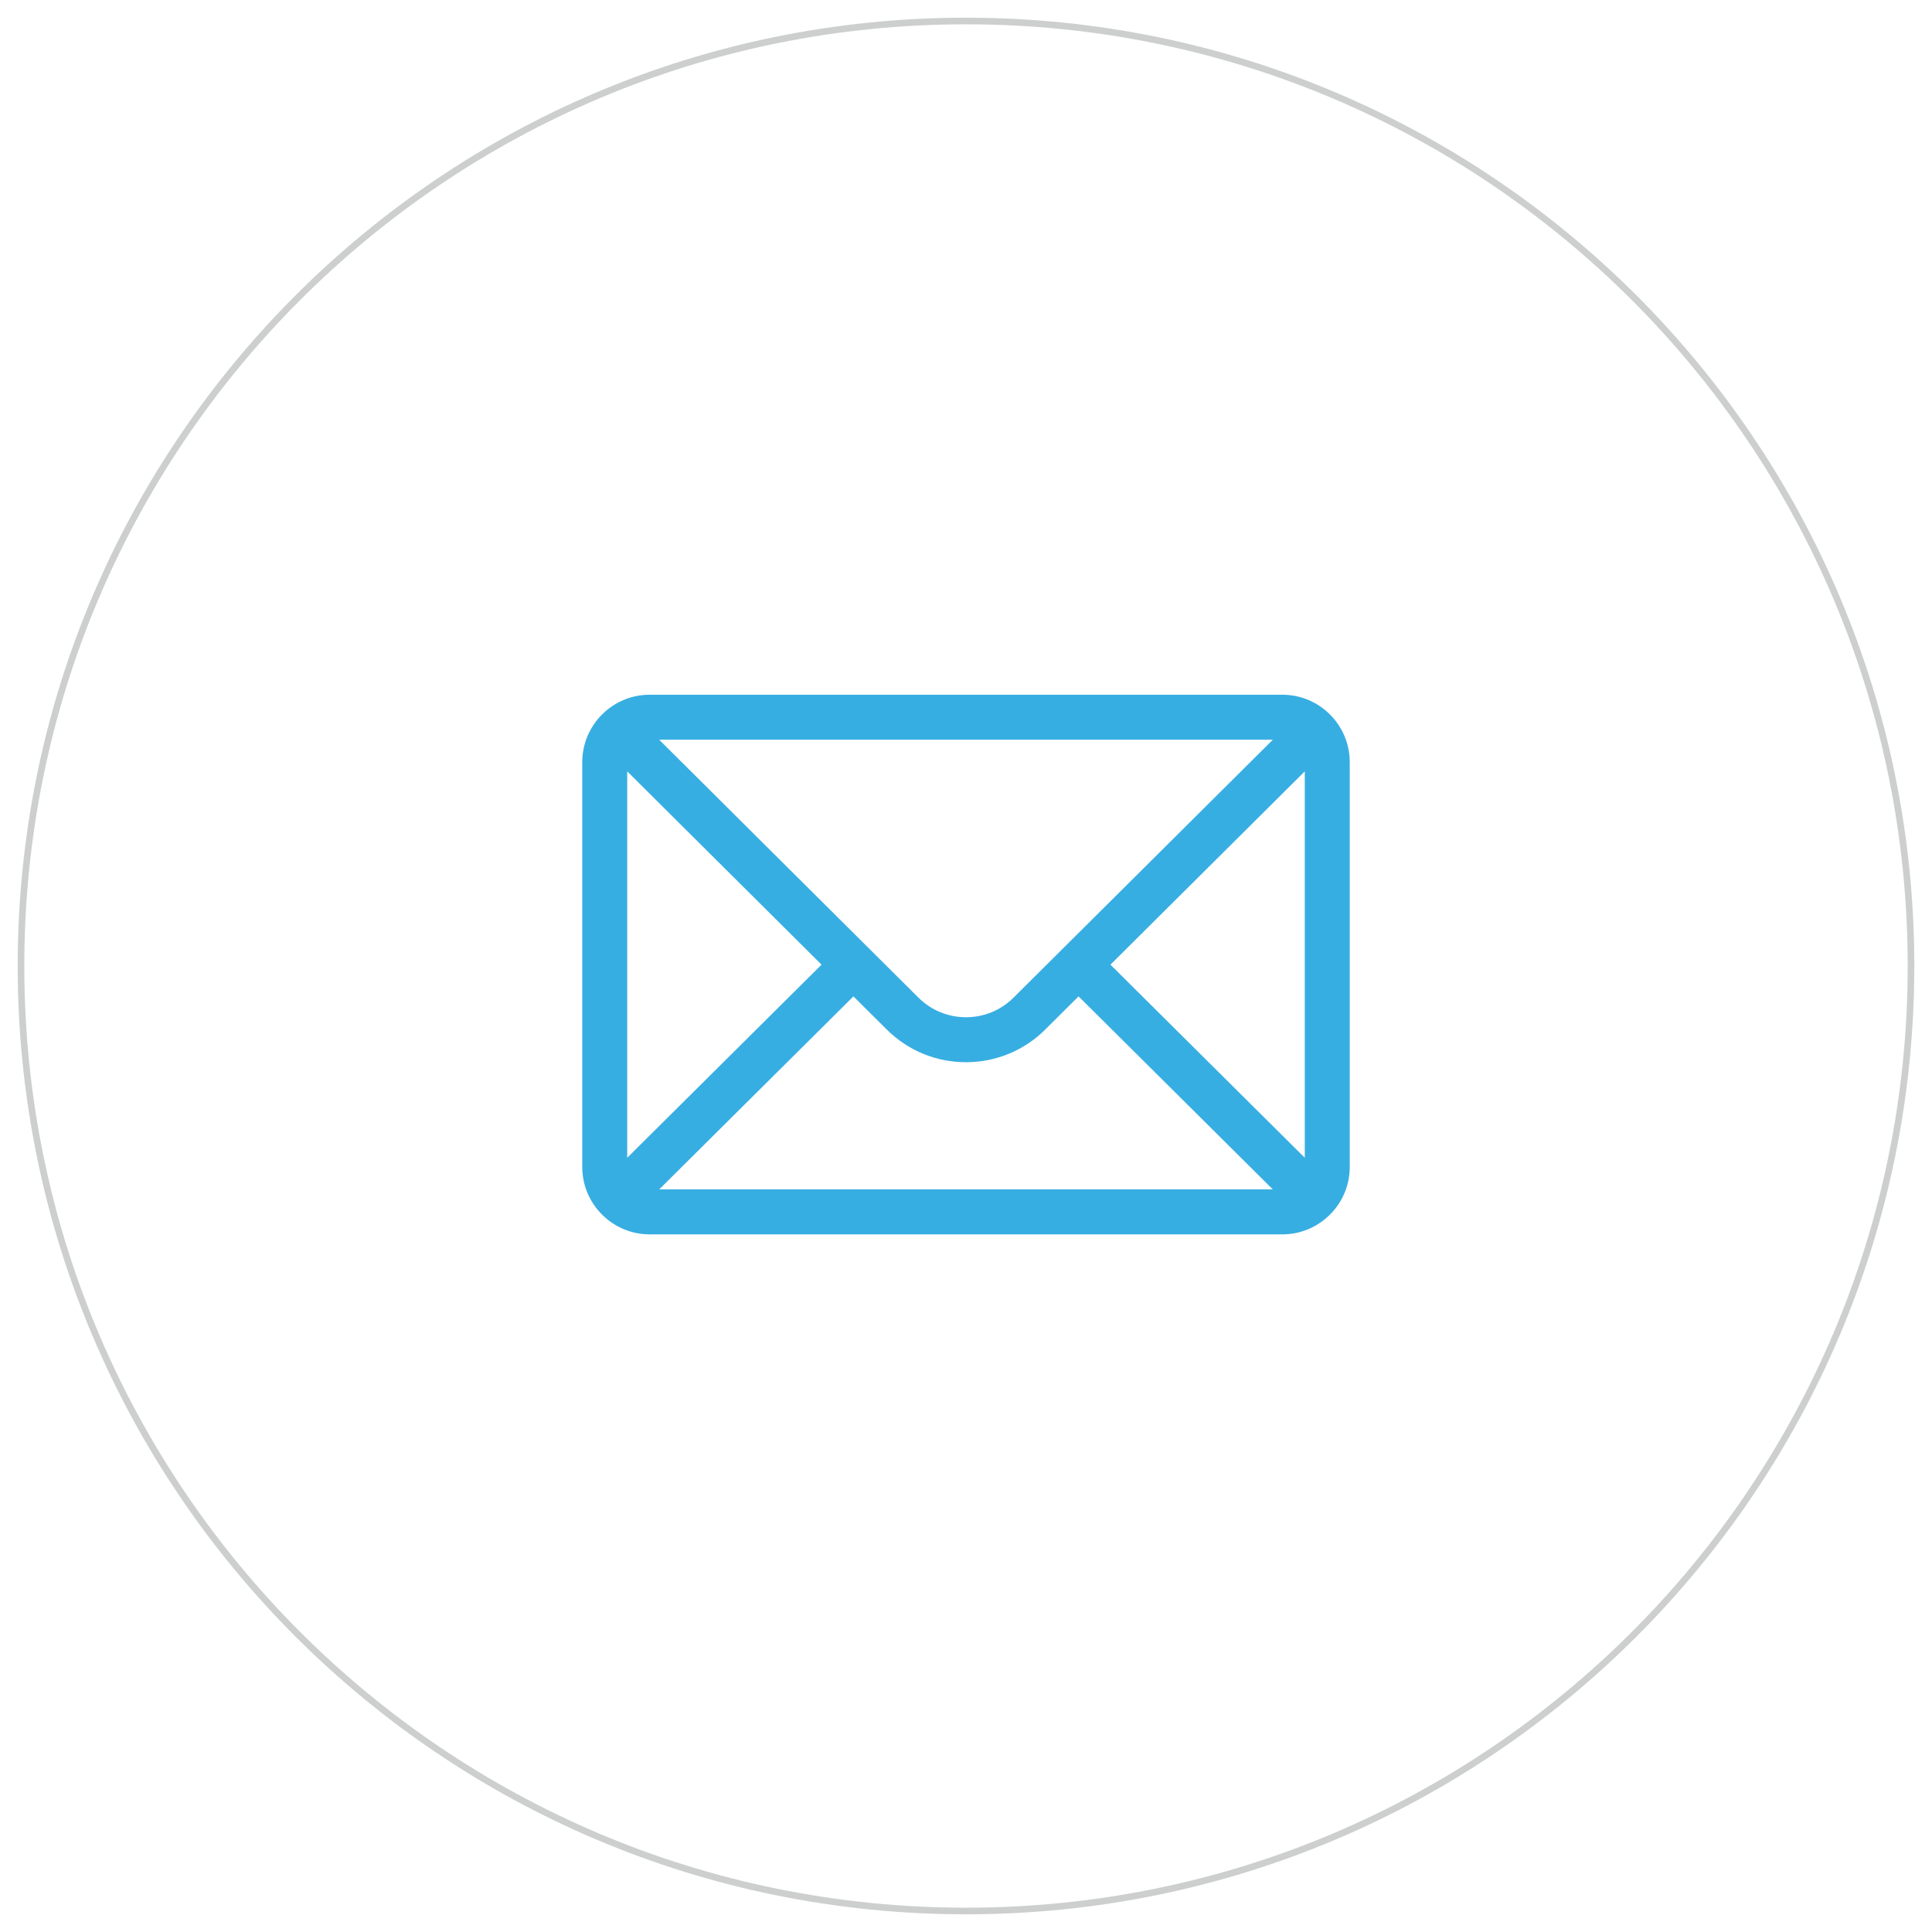 <?xml version="1.0" encoding="UTF-8"?> <svg xmlns="http://www.w3.org/2000/svg" width="292" height="292" viewBox="0 0 292 292" fill="none"> <path d="M146 288.826C224.881 288.826 288.826 224.881 288.826 146C288.826 67.119 224.881 3.174 146 3.174C67.119 3.174 3.174 67.119 3.174 146C3.174 224.881 67.119 288.826 146 288.826Z" stroke="#CDCECE"></path> <path d="M193.805 105H98.195C92.562 105 88 109.591 88 115.195V176.367C88 182.005 92.596 186.563 98.195 186.563H193.805C199.391 186.563 204 182.024 204 176.367V115.195C204 109.601 199.456 105 193.805 105ZM192.377 111.797C190.294 113.869 154.447 149.527 153.209 150.758C151.283 152.684 148.723 153.744 146 153.744C143.277 153.744 140.717 152.684 138.784 150.752C137.952 149.924 102.501 114.659 99.623 111.797H192.377ZM94.797 174.984V116.583L124.168 145.799L94.797 174.984ZM99.627 179.766L128.987 150.593L133.985 155.564C137.194 158.774 141.461 160.541 146 160.541C150.539 160.541 154.806 158.774 158.009 155.571L163.013 150.593L192.373 179.766H99.627ZM197.203 174.984L167.832 145.799L197.203 116.583V174.984Z" fill="#37AEE2"></path> </svg> 